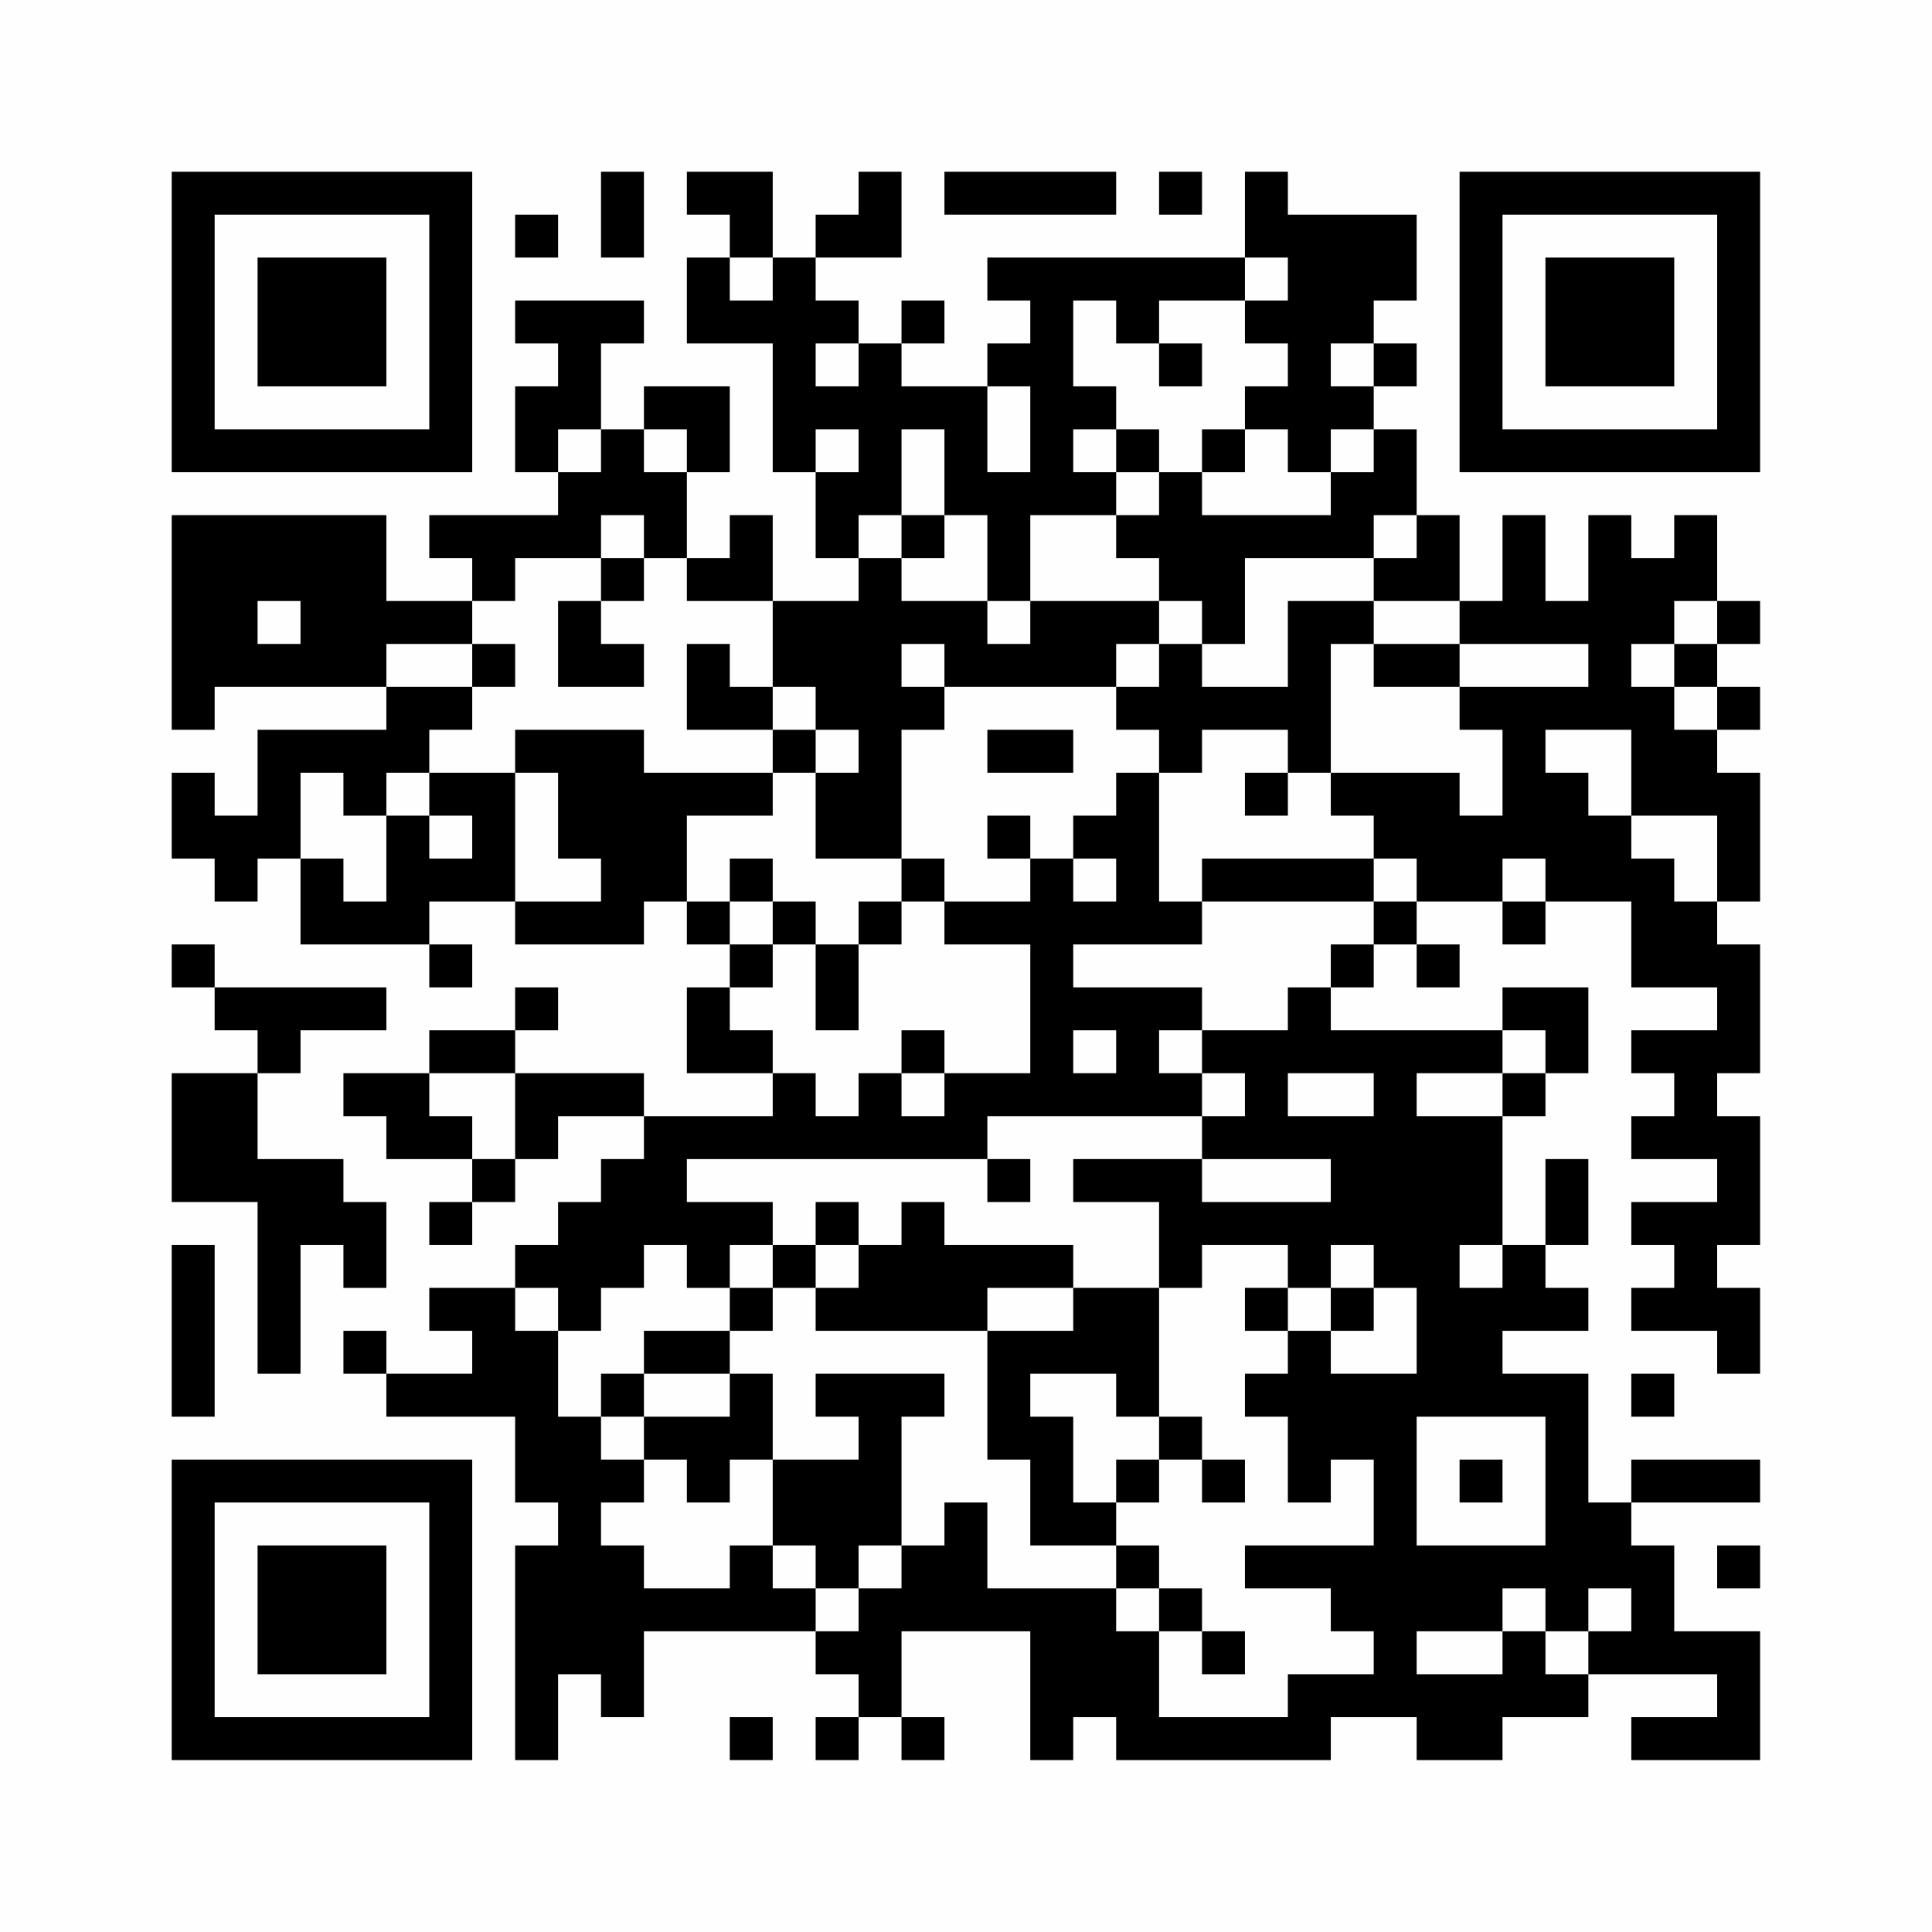 <?xml version="1.0" encoding="UTF-8"?>
<svg xmlns="http://www.w3.org/2000/svg" version="1.1" width="200" height="200" viewBox="0 0 200 200"><rect x="0" y="0" width="200" height="200" fill="#fefefe"/><g transform="scale(4.444)"><g transform="translate(4,4)"><path fill-rule="evenodd" d="M10 0L10 2L11 2L11 0ZM12 0L12 1L13 1L13 2L12 2L12 4L14 4L14 7L15 7L15 9L16 9L16 10L14 10L14 8L13 8L13 9L12 9L12 7L13 7L13 5L11 5L11 6L10 6L10 4L11 4L11 3L8 3L8 4L9 4L9 5L8 5L8 7L9 7L9 8L6 8L6 9L7 9L7 10L5 10L5 8L0 8L0 13L1 13L1 12L5 12L5 13L2 13L2 15L1 15L1 14L0 14L0 16L1 16L1 17L2 17L2 16L3 16L3 18L6 18L6 19L7 19L7 18L6 18L6 17L8 17L8 18L11 18L11 17L12 17L12 18L13 18L13 19L12 19L12 21L14 21L14 22L11 22L11 21L8 21L8 20L9 20L9 19L8 19L8 20L6 20L6 21L4 21L4 22L5 22L5 23L7 23L7 24L6 24L6 25L7 25L7 24L8 24L8 23L9 23L9 22L11 22L11 23L10 23L10 24L9 24L9 25L8 25L8 26L6 26L6 27L7 27L7 28L5 28L5 27L4 27L4 28L5 28L5 29L8 29L8 31L9 31L9 32L8 32L8 37L9 37L9 35L10 35L10 36L11 36L11 34L15 34L15 35L16 35L16 36L15 36L15 37L16 37L16 36L17 36L17 37L18 37L18 36L17 36L17 34L20 34L20 37L21 37L21 36L22 36L22 37L27 37L27 36L29 36L29 37L31 37L31 36L33 36L33 35L36 35L36 36L34 36L34 37L37 37L37 34L35 34L35 32L34 32L34 31L37 31L37 30L34 30L34 31L33 31L33 28L31 28L31 27L33 27L33 26L32 26L32 25L33 25L33 23L32 23L32 25L31 25L31 22L32 22L32 21L33 21L33 19L31 19L31 20L27 20L27 19L28 19L28 18L29 18L29 19L30 19L30 18L29 18L29 17L31 17L31 18L32 18L32 17L34 17L34 19L36 19L36 20L34 20L34 21L35 21L35 22L34 22L34 23L36 23L36 24L34 24L34 25L35 25L35 26L34 26L34 27L36 27L36 28L37 28L37 26L36 26L36 25L37 25L37 22L36 22L36 21L37 21L37 18L36 18L36 17L37 17L37 14L36 14L36 13L37 13L37 12L36 12L36 11L37 11L37 10L36 10L36 8L35 8L35 9L34 9L34 8L33 8L33 10L32 10L32 8L31 8L31 10L30 10L30 8L29 8L29 6L28 6L28 5L29 5L29 4L28 4L28 3L29 3L29 1L26 1L26 0L25 0L25 2L19 2L19 3L20 3L20 4L19 4L19 5L17 5L17 4L18 4L18 3L17 3L17 4L16 4L16 3L15 3L15 2L17 2L17 0L16 0L16 1L15 1L15 2L14 2L14 0ZM18 0L18 1L22 1L22 0ZM23 0L23 1L24 1L24 0ZM8 1L8 2L9 2L9 1ZM13 2L13 3L14 3L14 2ZM25 2L25 3L23 3L23 4L22 4L22 3L21 3L21 5L22 5L22 6L21 6L21 7L22 7L22 8L20 8L20 10L19 10L19 8L18 8L18 6L17 6L17 8L16 8L16 9L17 9L17 10L19 10L19 11L20 11L20 10L23 10L23 11L22 11L22 12L18 12L18 11L17 11L17 12L18 12L18 13L17 13L17 16L15 16L15 14L16 14L16 13L15 13L15 12L14 12L14 10L12 10L12 9L11 9L11 8L10 8L10 9L8 9L8 10L7 10L7 11L5 11L5 12L7 12L7 13L6 13L6 14L5 14L5 15L4 15L4 14L3 14L3 16L4 16L4 17L5 17L5 15L6 15L6 16L7 16L7 15L6 15L6 14L8 14L8 17L10 17L10 16L9 16L9 14L8 14L8 13L11 13L11 14L14 14L14 15L12 15L12 17L13 17L13 18L14 18L14 19L13 19L13 20L14 20L14 21L15 21L15 22L16 22L16 21L17 21L17 22L18 22L18 21L20 21L20 18L18 18L18 17L20 17L20 16L21 16L21 17L22 17L22 16L21 16L21 15L22 15L22 14L23 14L23 17L24 17L24 18L21 18L21 19L24 19L24 20L23 20L23 21L24 21L24 22L19 22L19 23L12 23L12 24L14 24L14 25L13 25L13 26L12 26L12 25L11 25L11 26L10 26L10 27L9 27L9 26L8 26L8 27L9 27L9 29L10 29L10 30L11 30L11 31L10 31L10 32L11 32L11 33L13 33L13 32L14 32L14 33L15 33L15 34L16 34L16 33L17 33L17 32L18 32L18 31L19 31L19 33L22 33L22 34L23 34L23 36L26 36L26 35L28 35L28 34L27 34L27 33L25 33L25 32L28 32L28 30L27 30L27 31L26 31L26 29L25 29L25 28L26 28L26 27L27 27L27 28L29 28L29 26L28 26L28 25L27 25L27 26L26 26L26 25L24 25L24 26L23 26L23 24L21 24L21 23L24 23L24 24L27 24L27 23L24 23L24 22L25 22L25 21L24 21L24 20L26 20L26 19L27 19L27 18L28 18L28 17L29 17L29 16L28 16L28 15L27 15L27 14L30 14L30 15L31 15L31 13L30 13L30 12L33 12L33 11L30 11L30 10L28 10L28 9L29 9L29 8L28 8L28 9L25 9L25 11L24 11L24 10L23 10L23 9L22 9L22 8L23 8L23 7L24 7L24 8L27 8L27 7L28 7L28 6L27 6L27 7L26 7L26 6L25 6L25 5L26 5L26 4L25 4L25 3L26 3L26 2ZM15 4L15 5L16 5L16 4ZM23 4L23 5L24 5L24 4ZM27 4L27 5L28 5L28 4ZM19 5L19 7L20 7L20 5ZM9 6L9 7L10 7L10 6ZM11 6L11 7L12 7L12 6ZM15 6L15 7L16 7L16 6ZM22 6L22 7L23 7L23 6ZM24 6L24 7L25 7L25 6ZM17 8L17 9L18 9L18 8ZM10 9L10 10L9 10L9 12L11 12L11 11L10 11L10 10L11 10L11 9ZM2 10L2 11L3 11L3 10ZM26 10L26 12L24 12L24 11L23 11L23 12L22 12L22 13L23 13L23 14L24 14L24 13L26 13L26 14L25 14L25 15L26 15L26 14L27 14L27 11L28 11L28 12L30 12L30 11L28 11L28 10ZM35 10L35 11L34 11L34 12L35 12L35 13L36 13L36 12L35 12L35 11L36 11L36 10ZM7 11L7 12L8 12L8 11ZM12 11L12 13L14 13L14 14L15 14L15 13L14 13L14 12L13 12L13 11ZM19 13L19 14L21 14L21 13ZM32 13L32 14L33 14L33 15L34 15L34 16L35 16L35 17L36 17L36 15L34 15L34 13ZM19 15L19 16L20 16L20 15ZM13 16L13 17L14 17L14 18L15 18L15 20L16 20L16 18L17 18L17 17L18 17L18 16L17 16L17 17L16 17L16 18L15 18L15 17L14 17L14 16ZM24 16L24 17L28 17L28 16ZM31 16L31 17L32 17L32 16ZM0 18L0 19L1 19L1 20L2 20L2 21L0 21L0 24L2 24L2 28L3 28L3 25L4 25L4 26L5 26L5 24L4 24L4 23L2 23L2 21L3 21L3 20L5 20L5 19L1 19L1 18ZM17 20L17 21L18 21L18 20ZM21 20L21 21L22 21L22 20ZM31 20L31 21L29 21L29 22L31 22L31 21L32 21L32 20ZM6 21L6 22L7 22L7 23L8 23L8 21ZM26 21L26 22L28 22L28 21ZM19 23L19 24L20 24L20 23ZM15 24L15 25L14 25L14 26L13 26L13 27L11 27L11 28L10 28L10 29L11 29L11 30L12 30L12 31L13 31L13 30L14 30L14 32L15 32L15 33L16 33L16 32L17 32L17 29L18 29L18 28L15 28L15 29L16 29L16 30L14 30L14 28L13 28L13 27L14 27L14 26L15 26L15 27L19 27L19 30L20 30L20 32L22 32L22 33L23 33L23 34L24 34L24 35L25 35L25 34L24 34L24 33L23 33L23 32L22 32L22 31L23 31L23 30L24 30L24 31L25 31L25 30L24 30L24 29L23 29L23 26L21 26L21 25L18 25L18 24L17 24L17 25L16 25L16 24ZM0 25L0 29L1 29L1 25ZM15 25L15 26L16 26L16 25ZM30 25L30 26L31 26L31 25ZM19 26L19 27L21 27L21 26ZM25 26L25 27L26 27L26 26ZM27 26L27 27L28 27L28 26ZM11 28L11 29L13 29L13 28ZM20 28L20 29L21 29L21 31L22 31L22 30L23 30L23 29L22 29L22 28ZM34 28L34 29L35 29L35 28ZM29 29L29 32L32 32L32 29ZM30 30L30 31L31 31L31 30ZM36 32L36 33L37 33L37 32ZM31 33L31 34L29 34L29 35L31 35L31 34L32 34L32 35L33 35L33 34L34 34L34 33L33 33L33 34L32 34L32 33ZM13 36L13 37L14 37L14 36ZM0 0L0 7L7 7L7 0ZM1 1L1 6L6 6L6 1ZM2 2L2 5L5 5L5 2ZM30 0L30 7L37 7L37 0ZM31 1L31 6L36 6L36 1ZM32 2L32 5L35 5L35 2ZM0 30L0 37L7 37L7 30ZM1 31L1 36L6 36L6 31ZM2 32L2 35L5 35L5 32Z" fill="#000000"/></g></g></svg>
